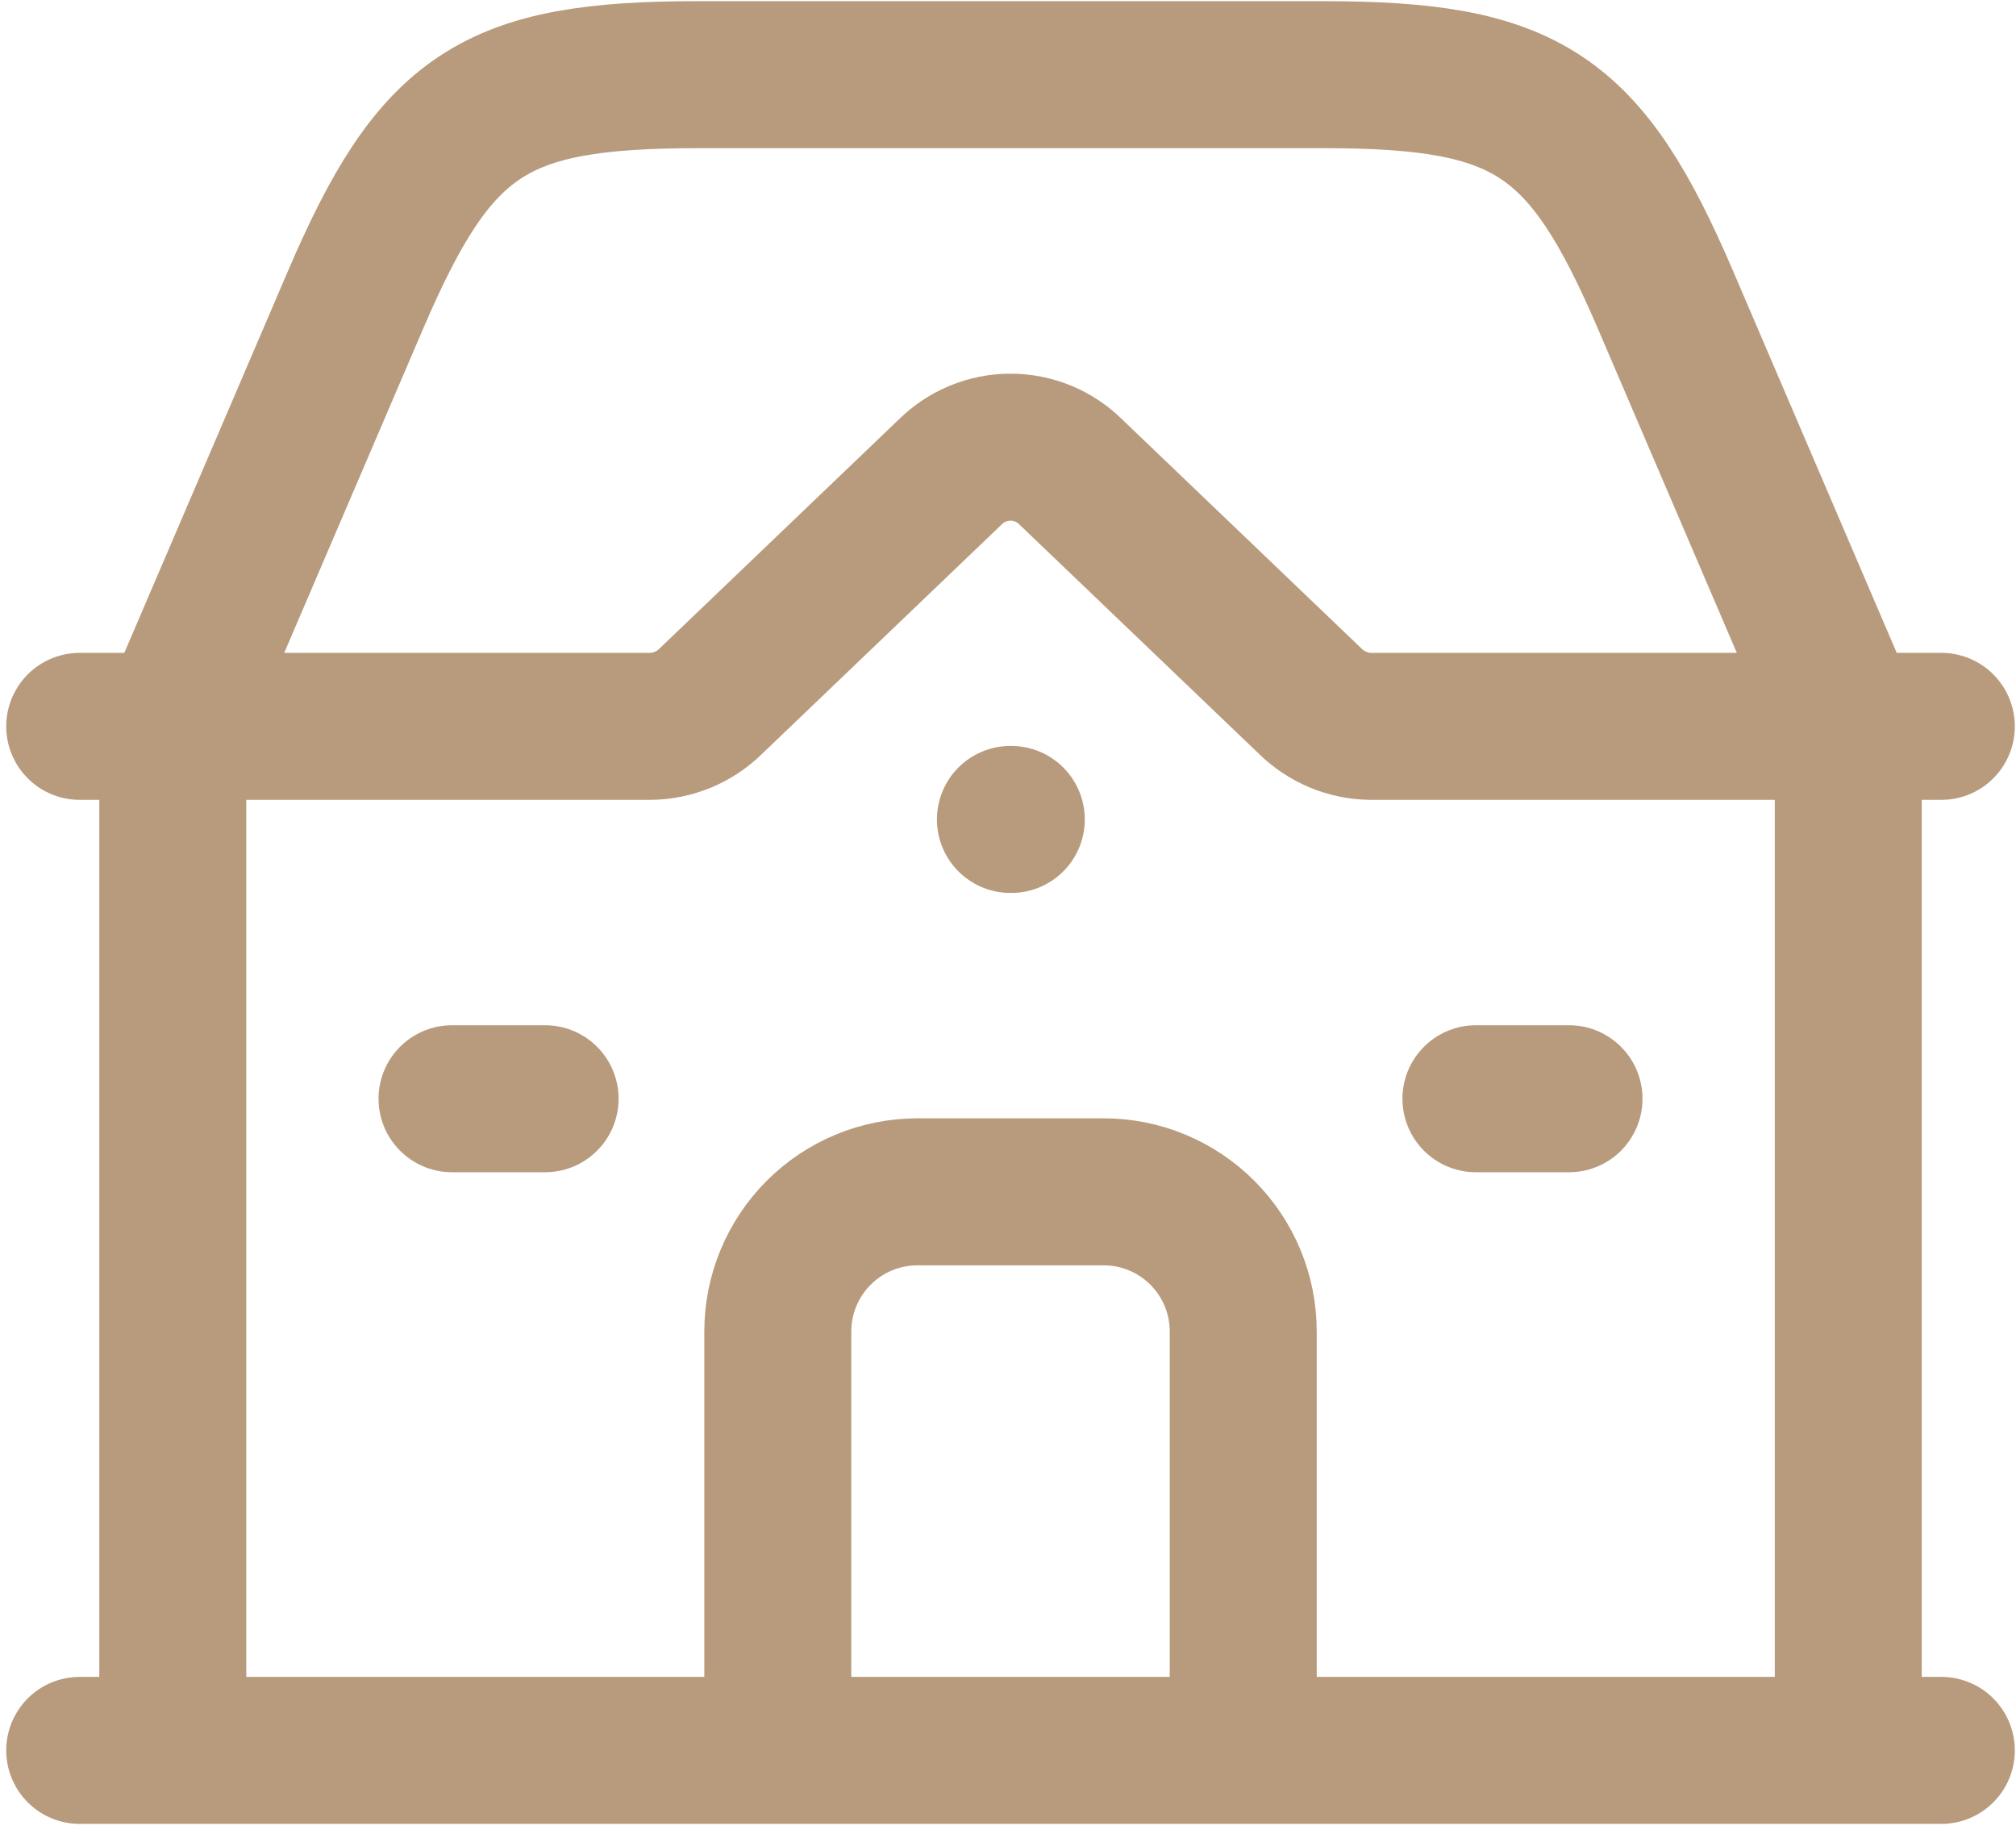 <svg xmlns="http://www.w3.org/2000/svg" width="54" height="49" viewBox="0 0 54 49" fill="none"><path d="M2.135 19.453H17.419C18.026 19.447 18.607 19.205 19.039 18.779L25.447 12.646C25.877 12.217 26.46 11.976 27.068 11.976C27.675 11.976 28.258 12.217 28.688 12.646L35.096 18.779C35.529 19.205 36.109 19.447 36.717 19.453H52" stroke="#B89B7C" stroke-width="3.937" stroke-linecap="round" stroke-linejoin="round"></path><path d="M4.628 46.878V19.453L9.518 8.044C11.667 3.032 13.233 2 18.685 2H35.45C40.905 2 42.468 3.032 44.617 8.044L49.507 19.453V46.878M2.135 46.878H52M27.088 21.946H27.065M20.834 46.878V35.659C20.834 34.667 21.229 33.716 21.93 33.014C22.631 32.313 23.582 31.919 24.574 31.919H29.561C30.553 31.919 31.504 32.313 32.205 33.014C32.907 33.716 33.301 34.667 33.301 35.659V46.878M12.108 29.426H14.601M39.534 29.426H42.027" stroke="#B89B7C" stroke-width="3.937" stroke-linecap="round" stroke-linejoin="round"></path></svg>
